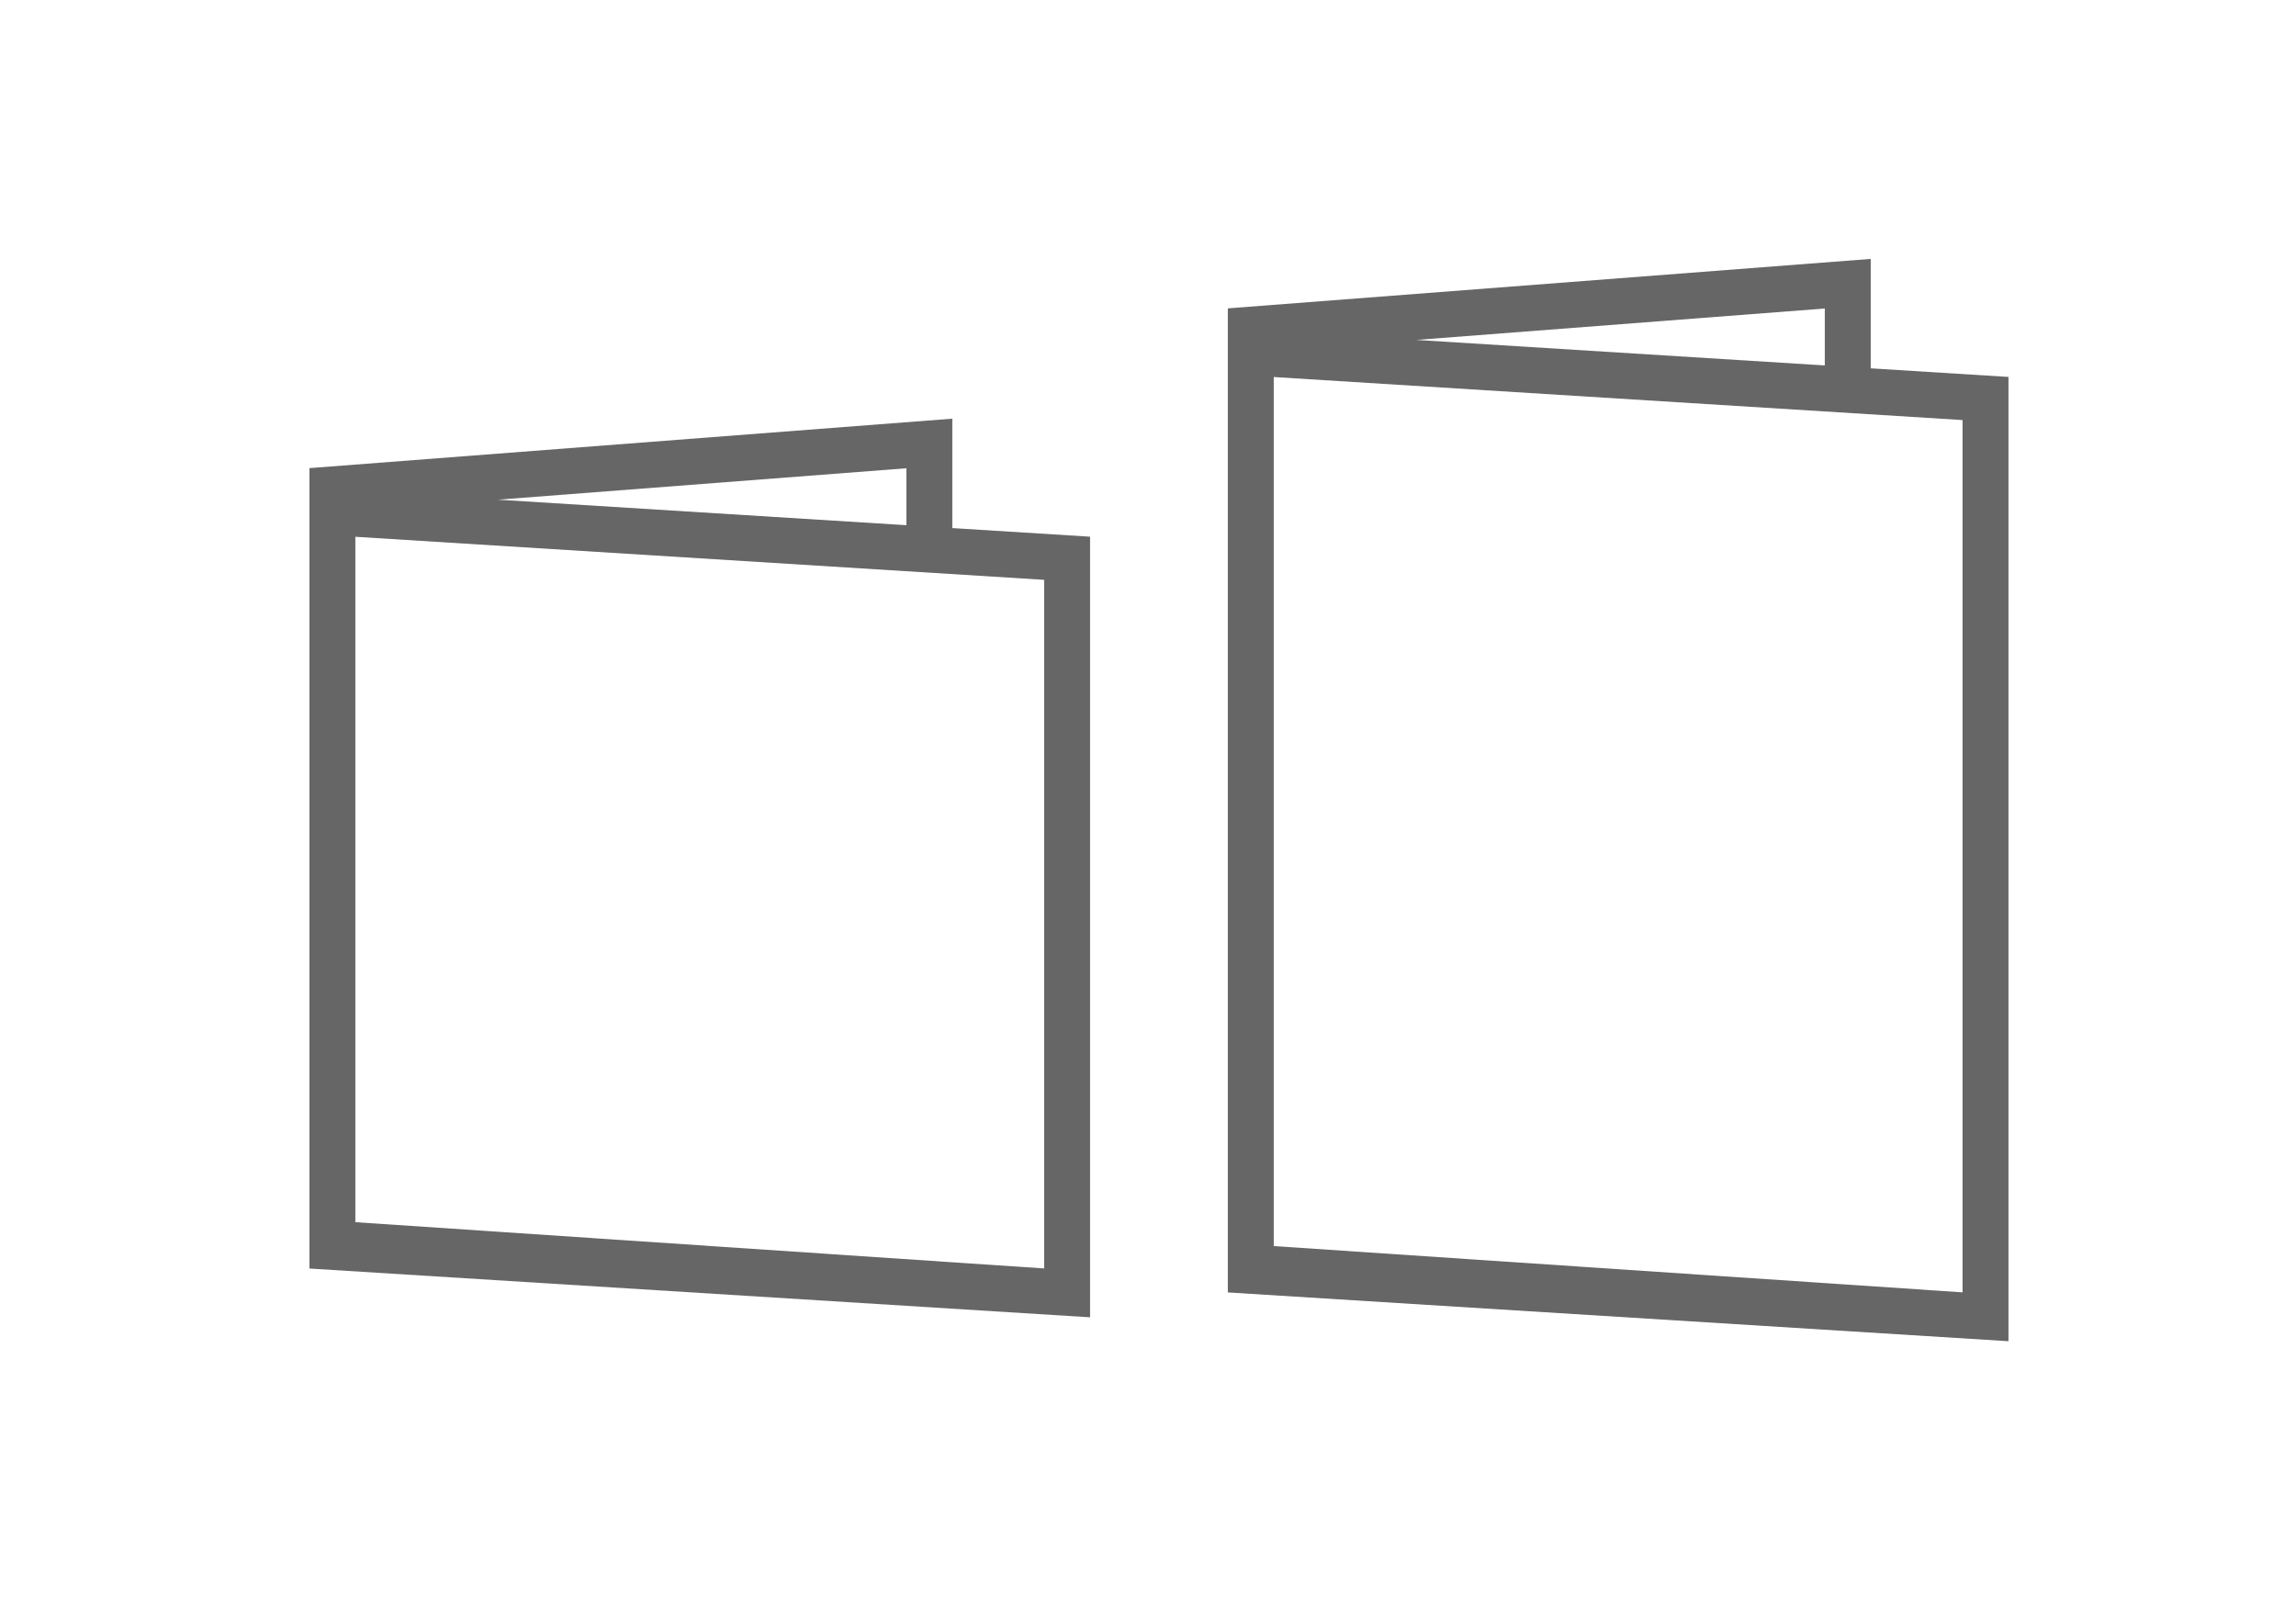 <?xml version="1.0" encoding="utf-8"?>
<!-- Generator: Adobe Illustrator 15.0.0, SVG Export Plug-In . SVG Version: 6.00 Build 0)  -->
<!DOCTYPE svg PUBLIC "-//W3C//DTD SVG 1.1//EN" "http://www.w3.org/Graphics/SVG/1.1/DTD/svg11.dtd">
<svg version="1.1" id="图层_1" xmlns="http://www.w3.org/2000/svg" xmlns:xlink="http://www.w3.org/1999/xlink" x="0px" y="0px"
	 width="100px" height="70px" viewBox="0 0 100 70" enable-background="new 0 0 100 70" xml:space="preserve">
<path fill="#666666" d="M41.477,23.003v-4.766l-28,2.154v34.865l34,2.125V23.378L41.477,23.003z M39.477,20.397v2.48l-17.791-1.111
	L39.477,20.397z M45.477,55.253l-30-2.016V23.382l30,1.875V55.253z"/>
<path fill="#666666" d="M81.477,16.044v-4.766l-28,2.154v42.865l34,2.125V16.419L81.477,16.044z M79.477,13.438v2.48l-17.791-1.111
	L79.477,13.438z M85.477,56.294l-30-2.016V16.423l30,1.875V56.294z"/>
</svg>
